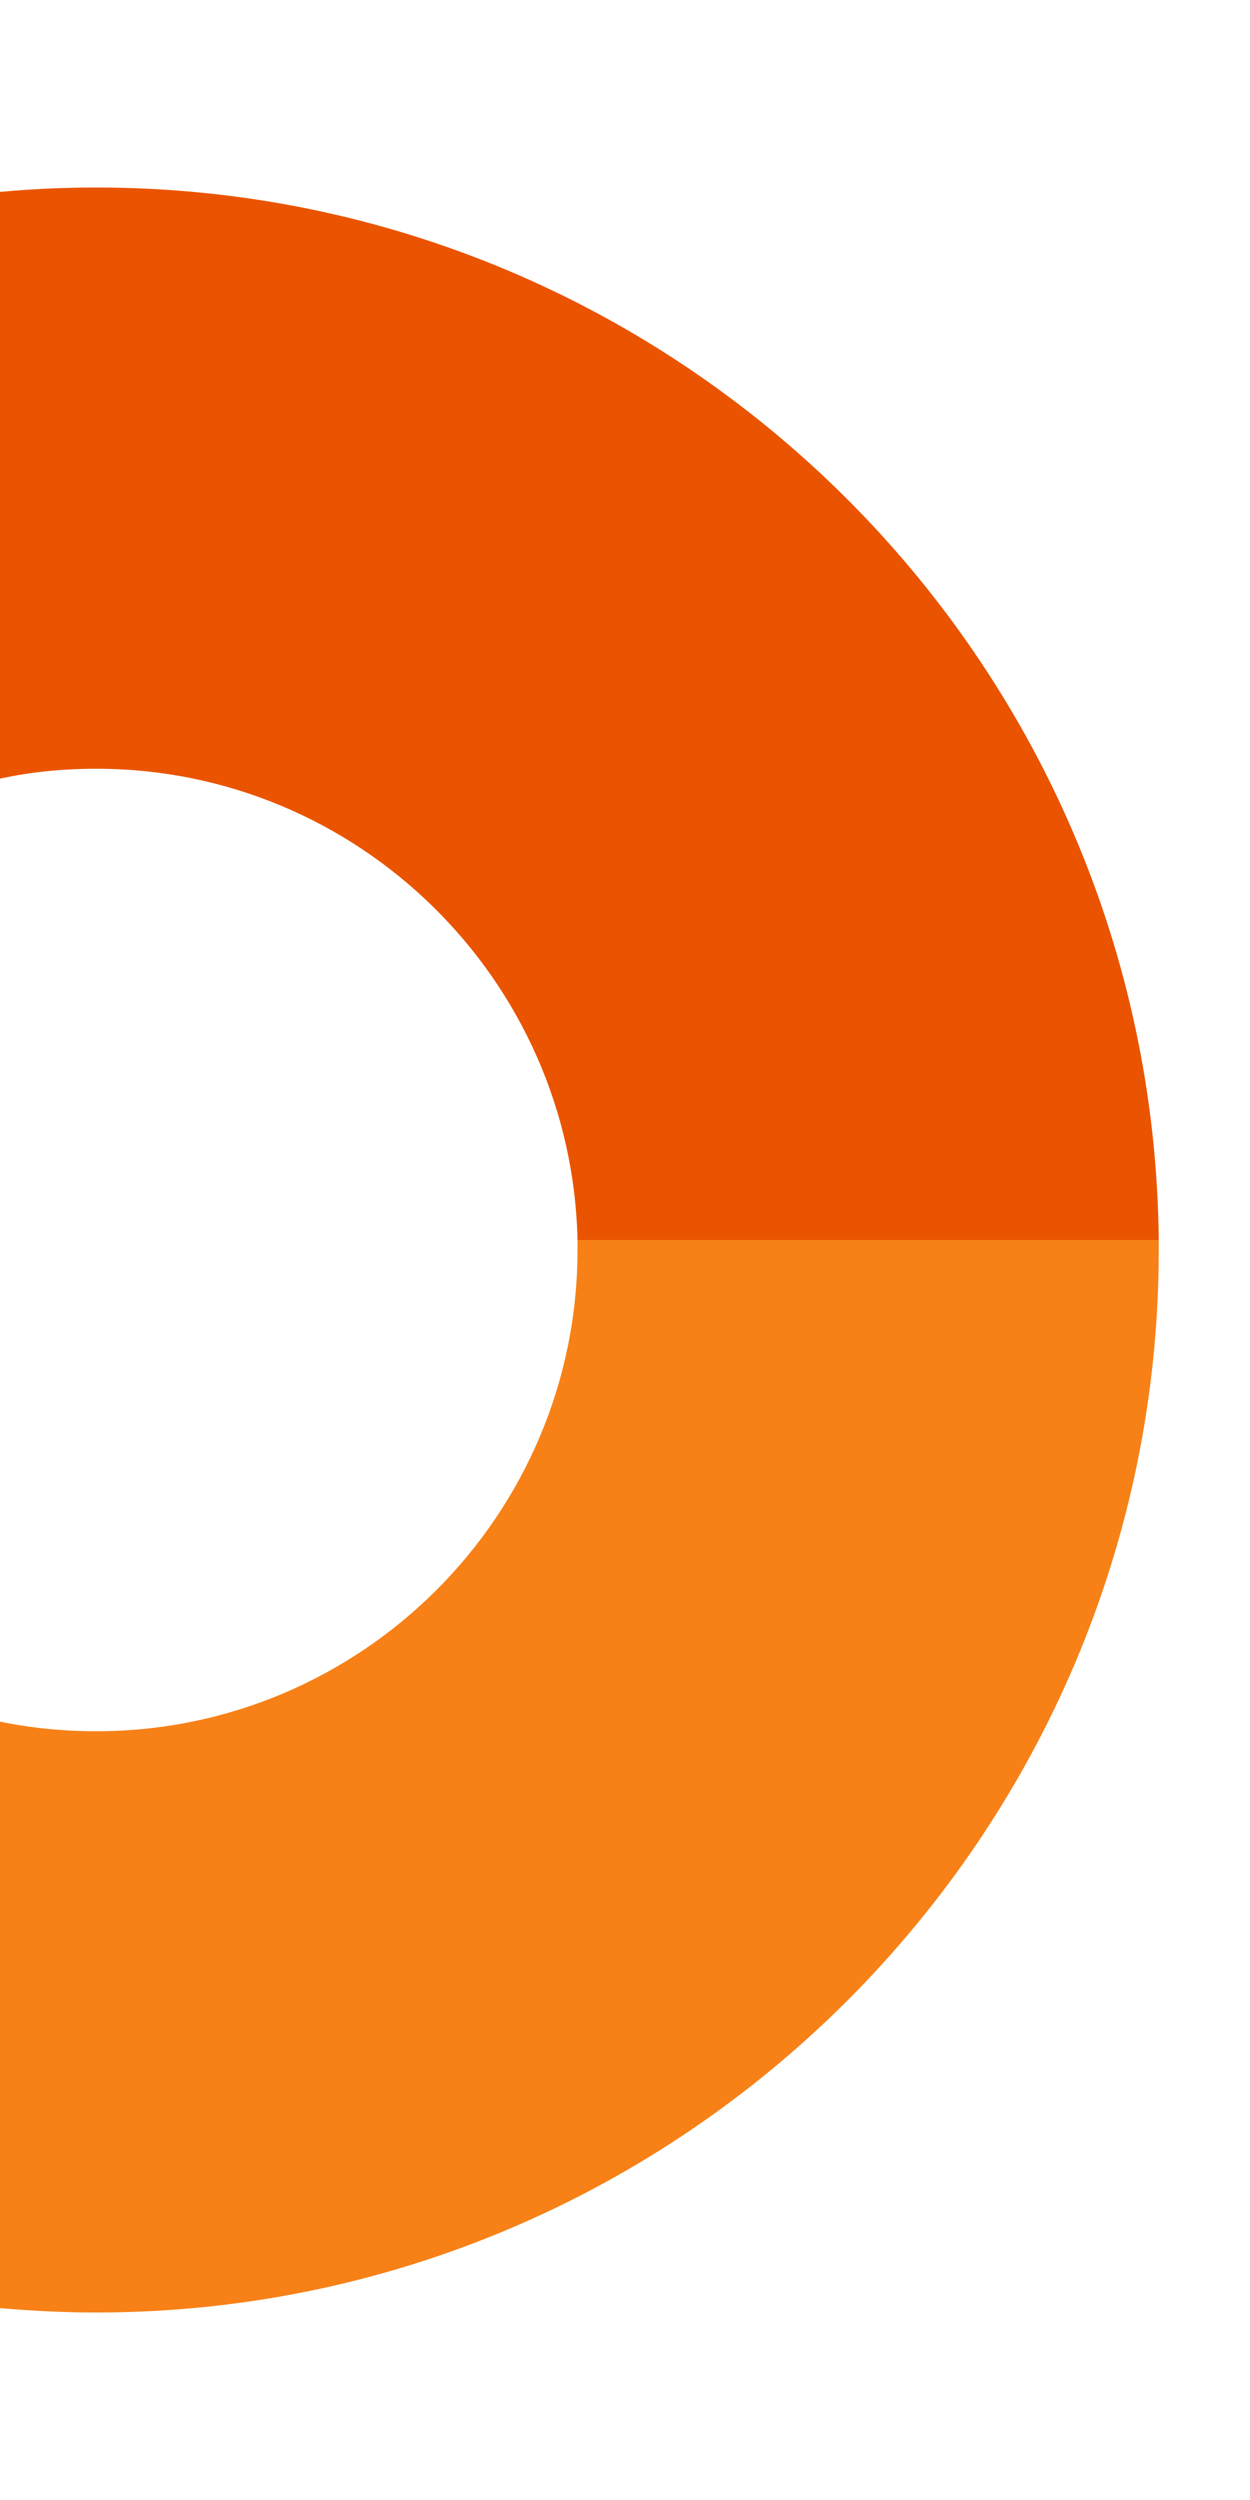 <svg xmlns="http://www.w3.org/2000/svg" xmlns:xlink="http://www.w3.org/1999/xlink" id="Layer_1" x="0px" y="0px" viewBox="0 0 200 400" style="enable-background:new 0 0 200 400;" xml:space="preserve">
<style type="text/css">
	.st0{fill:#F78117;}
	.st1{fill:#EA5400;}
</style>
<g>
	<path class="st0" d="M185.4,200c0-0.5,0-1.1,0-1.6h-93c0,0.5,0,1.1,0,1.6c0,42.5-34.6,77-77,77c-5.7,0-11.3-0.6-16.6-1.8l0.1,94   c5.4,0.5,10.9,0.8,16.5,0.8C109.1,370,185.4,293.7,185.4,200z"></path>
	<path class="st1" d="M15.4,123c41.9,0,76.1,33.7,77,75.4h93c-0.9-93-76.8-168.4-170-168.4C9.5,30,3.7,30.3-2,30.9l0.6,94   C4,123.6,9.6,123,15.4,123z"></path>
</g>
</svg>